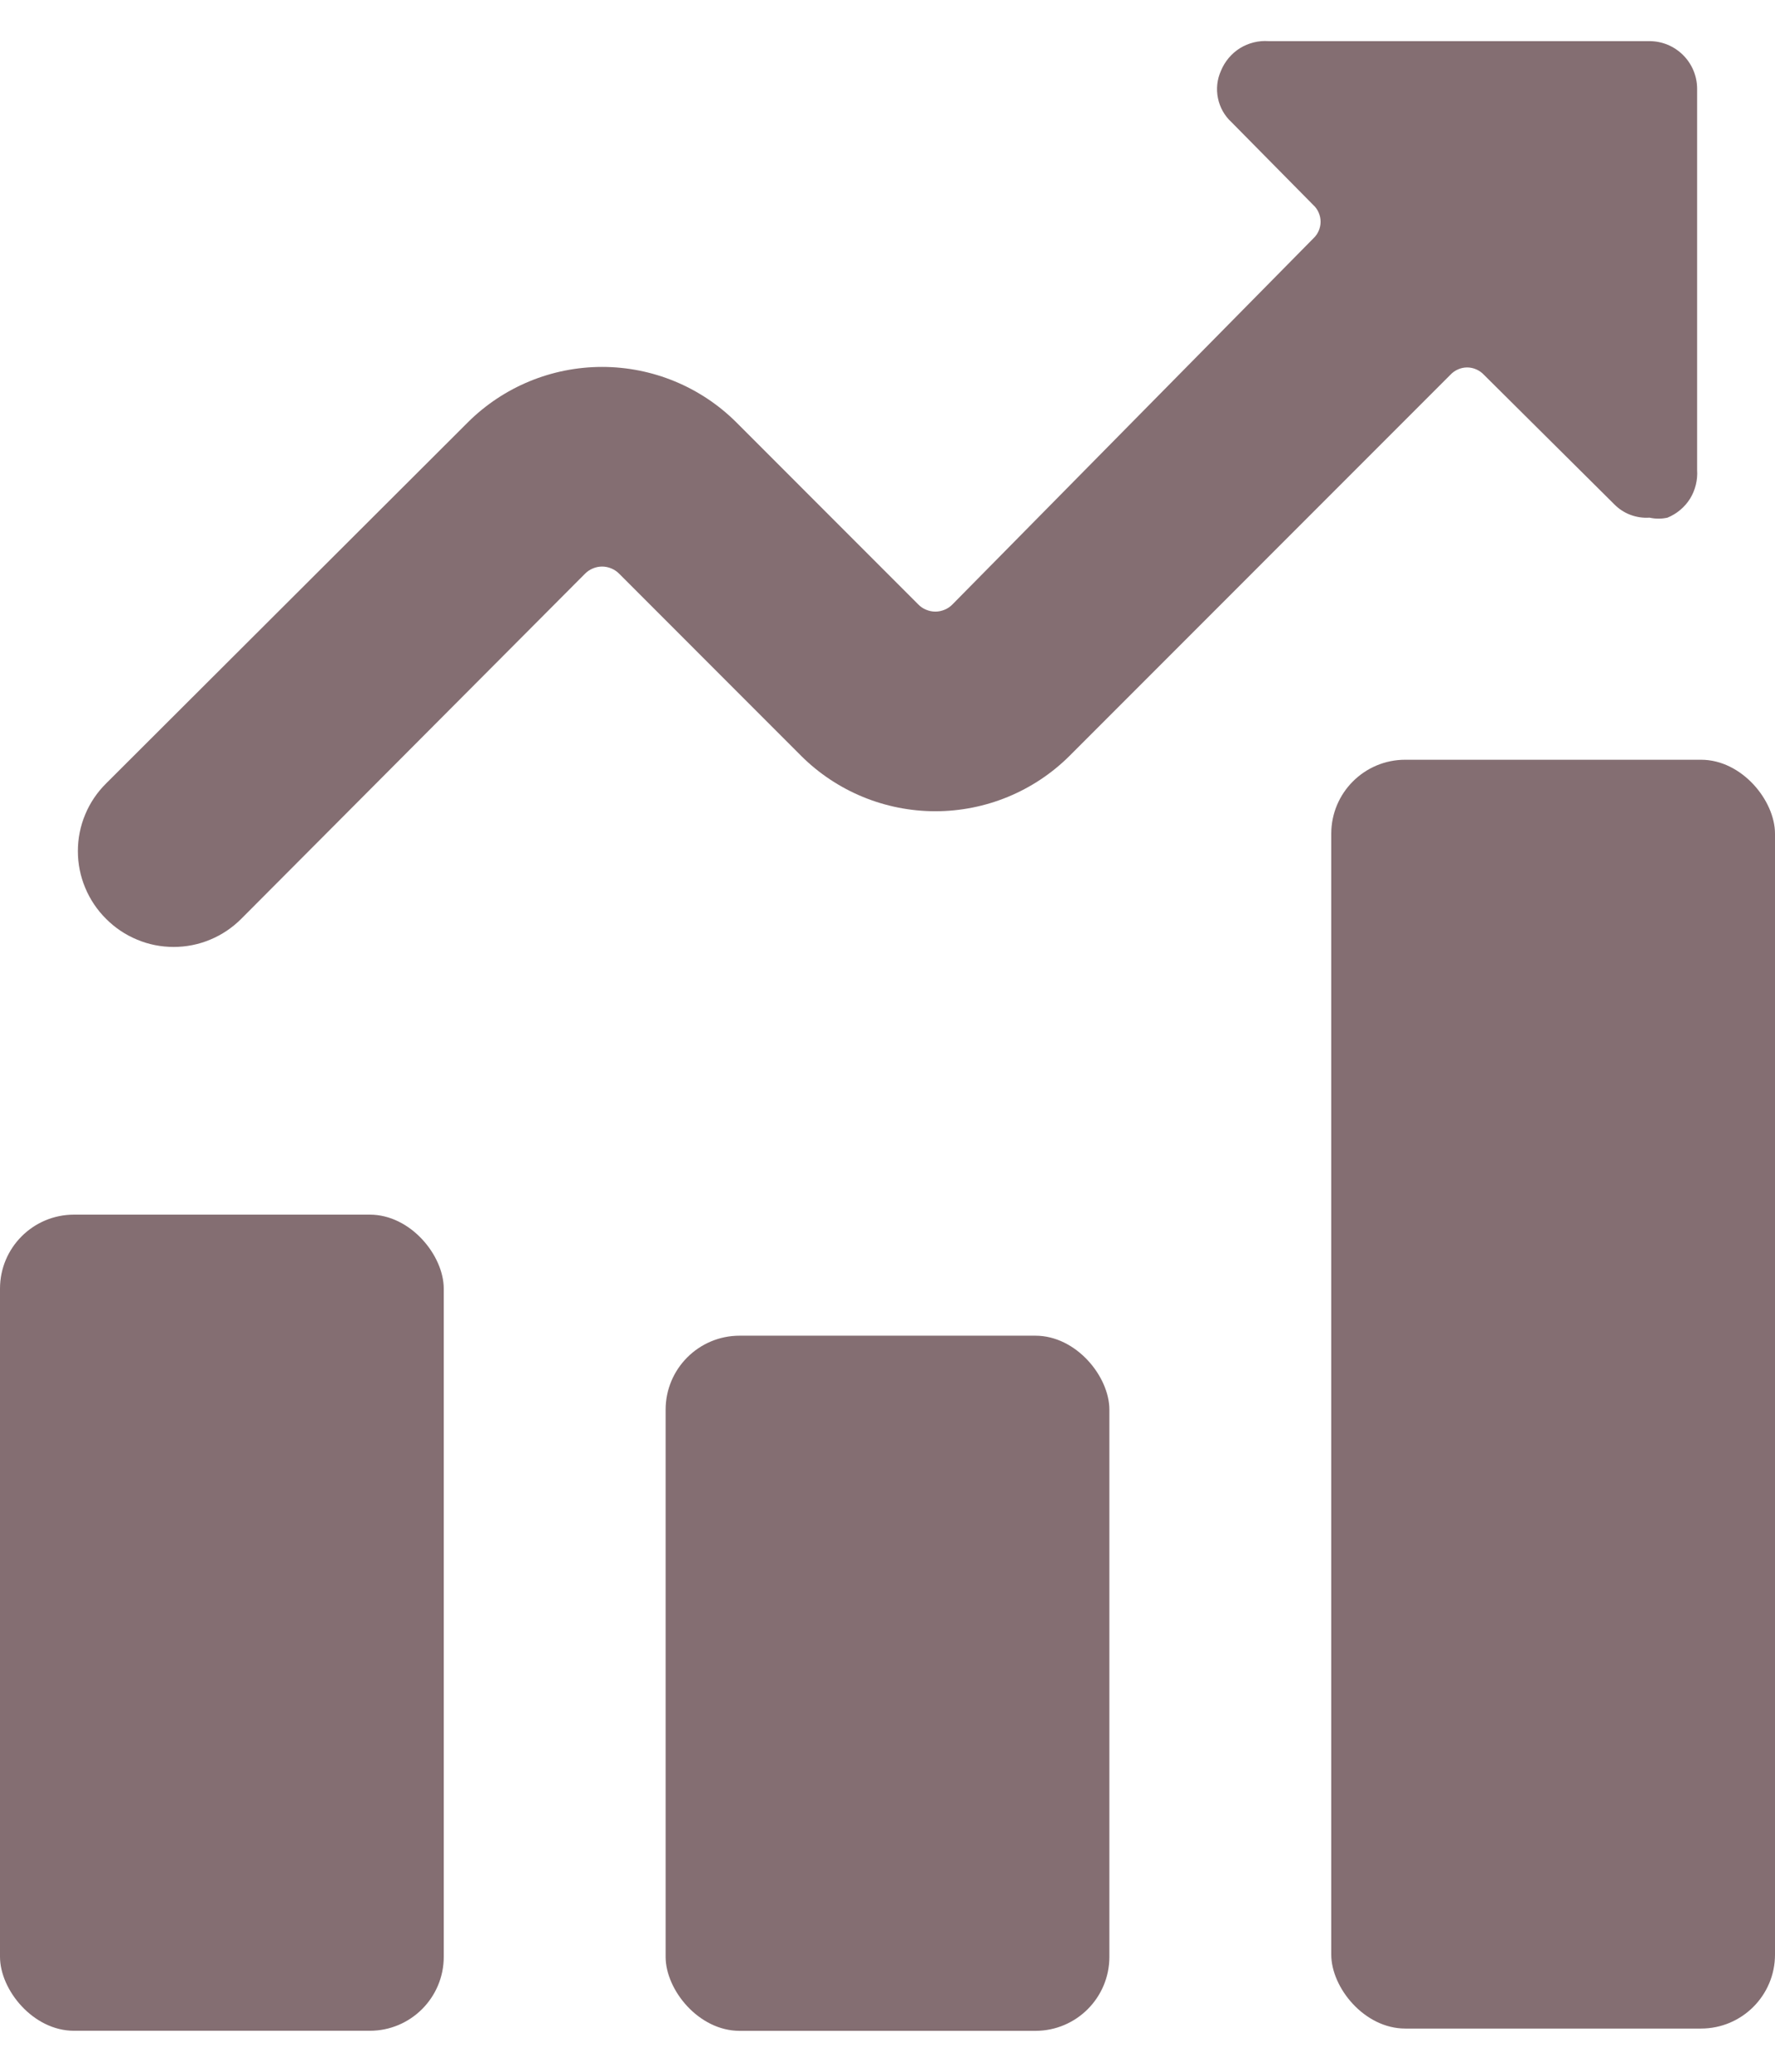<svg width="24" height="28" viewBox="0 0 24 28" fill="none" xmlns="http://www.w3.org/2000/svg">
<path d="M12.879 8.168C12.849 8.199 12.813 8.224 12.773 8.24C12.733 8.257 12.69 8.266 12.647 8.266C12.604 8.266 12.561 8.257 12.521 8.24C12.481 8.224 12.445 8.199 12.415 8.168L9.956 5.708C9.474 5.228 8.821 4.959 8.141 4.959C7.461 4.959 6.808 5.228 6.326 5.708L1.434 10.589C1.313 10.709 1.217 10.851 1.152 11.008C1.086 11.165 1.053 11.333 1.053 11.503C1.053 11.673 1.086 11.841 1.152 11.998C1.217 12.155 1.313 12.298 1.434 12.418C1.553 12.538 1.696 12.634 1.853 12.699C2.009 12.765 2.178 12.798 2.348 12.798C2.518 12.798 2.686 12.765 2.843 12.699C3 12.634 3.142 12.538 3.262 12.418L7.909 7.755C7.939 7.724 7.975 7.7 8.015 7.683C8.055 7.666 8.098 7.657 8.141 7.657C8.184 7.657 8.227 7.666 8.267 7.683C8.307 7.7 8.343 7.724 8.373 7.755L10.832 10.215C11.314 10.695 11.967 10.964 12.647 10.964C13.327 10.964 13.98 10.695 14.462 10.215L19.612 5.064C19.641 5.033 19.676 5.009 19.715 4.992C19.753 4.975 19.795 4.966 19.837 4.966C19.88 4.966 19.921 4.975 19.96 4.992C19.999 5.009 20.034 5.033 20.063 5.064L21.826 6.815C21.888 6.878 21.962 6.927 22.045 6.958C22.127 6.989 22.215 7.002 22.303 6.996C22.383 7.014 22.467 7.014 22.547 6.996C22.673 6.944 22.78 6.854 22.852 6.739C22.923 6.623 22.956 6.487 22.947 6.352V1.2C22.947 1.03 22.879 0.866 22.758 0.745C22.637 0.624 22.474 0.556 22.303 0.556H17.153C17.017 0.546 16.882 0.58 16.766 0.651C16.651 0.723 16.561 0.83 16.509 0.956C16.457 1.072 16.442 1.201 16.468 1.326C16.493 1.451 16.557 1.565 16.651 1.651L17.758 2.772C17.789 2.8 17.814 2.835 17.83 2.874C17.847 2.913 17.856 2.955 17.856 2.997C17.856 3.039 17.847 3.081 17.83 3.12C17.814 3.158 17.789 3.193 17.758 3.222L12.879 8.168Z" fill="#846E72"/>
<rect y="16.416" width="6" height="11.03" rx="1" fill="#846E72"/>
<rect x="9" y="18.052" width="6" height="9.395" rx="1" fill="#846E72"/>
<rect x="18" y="10.268" width="6" height="17.148" rx="1" fill="#846E72"/>
</svg>
